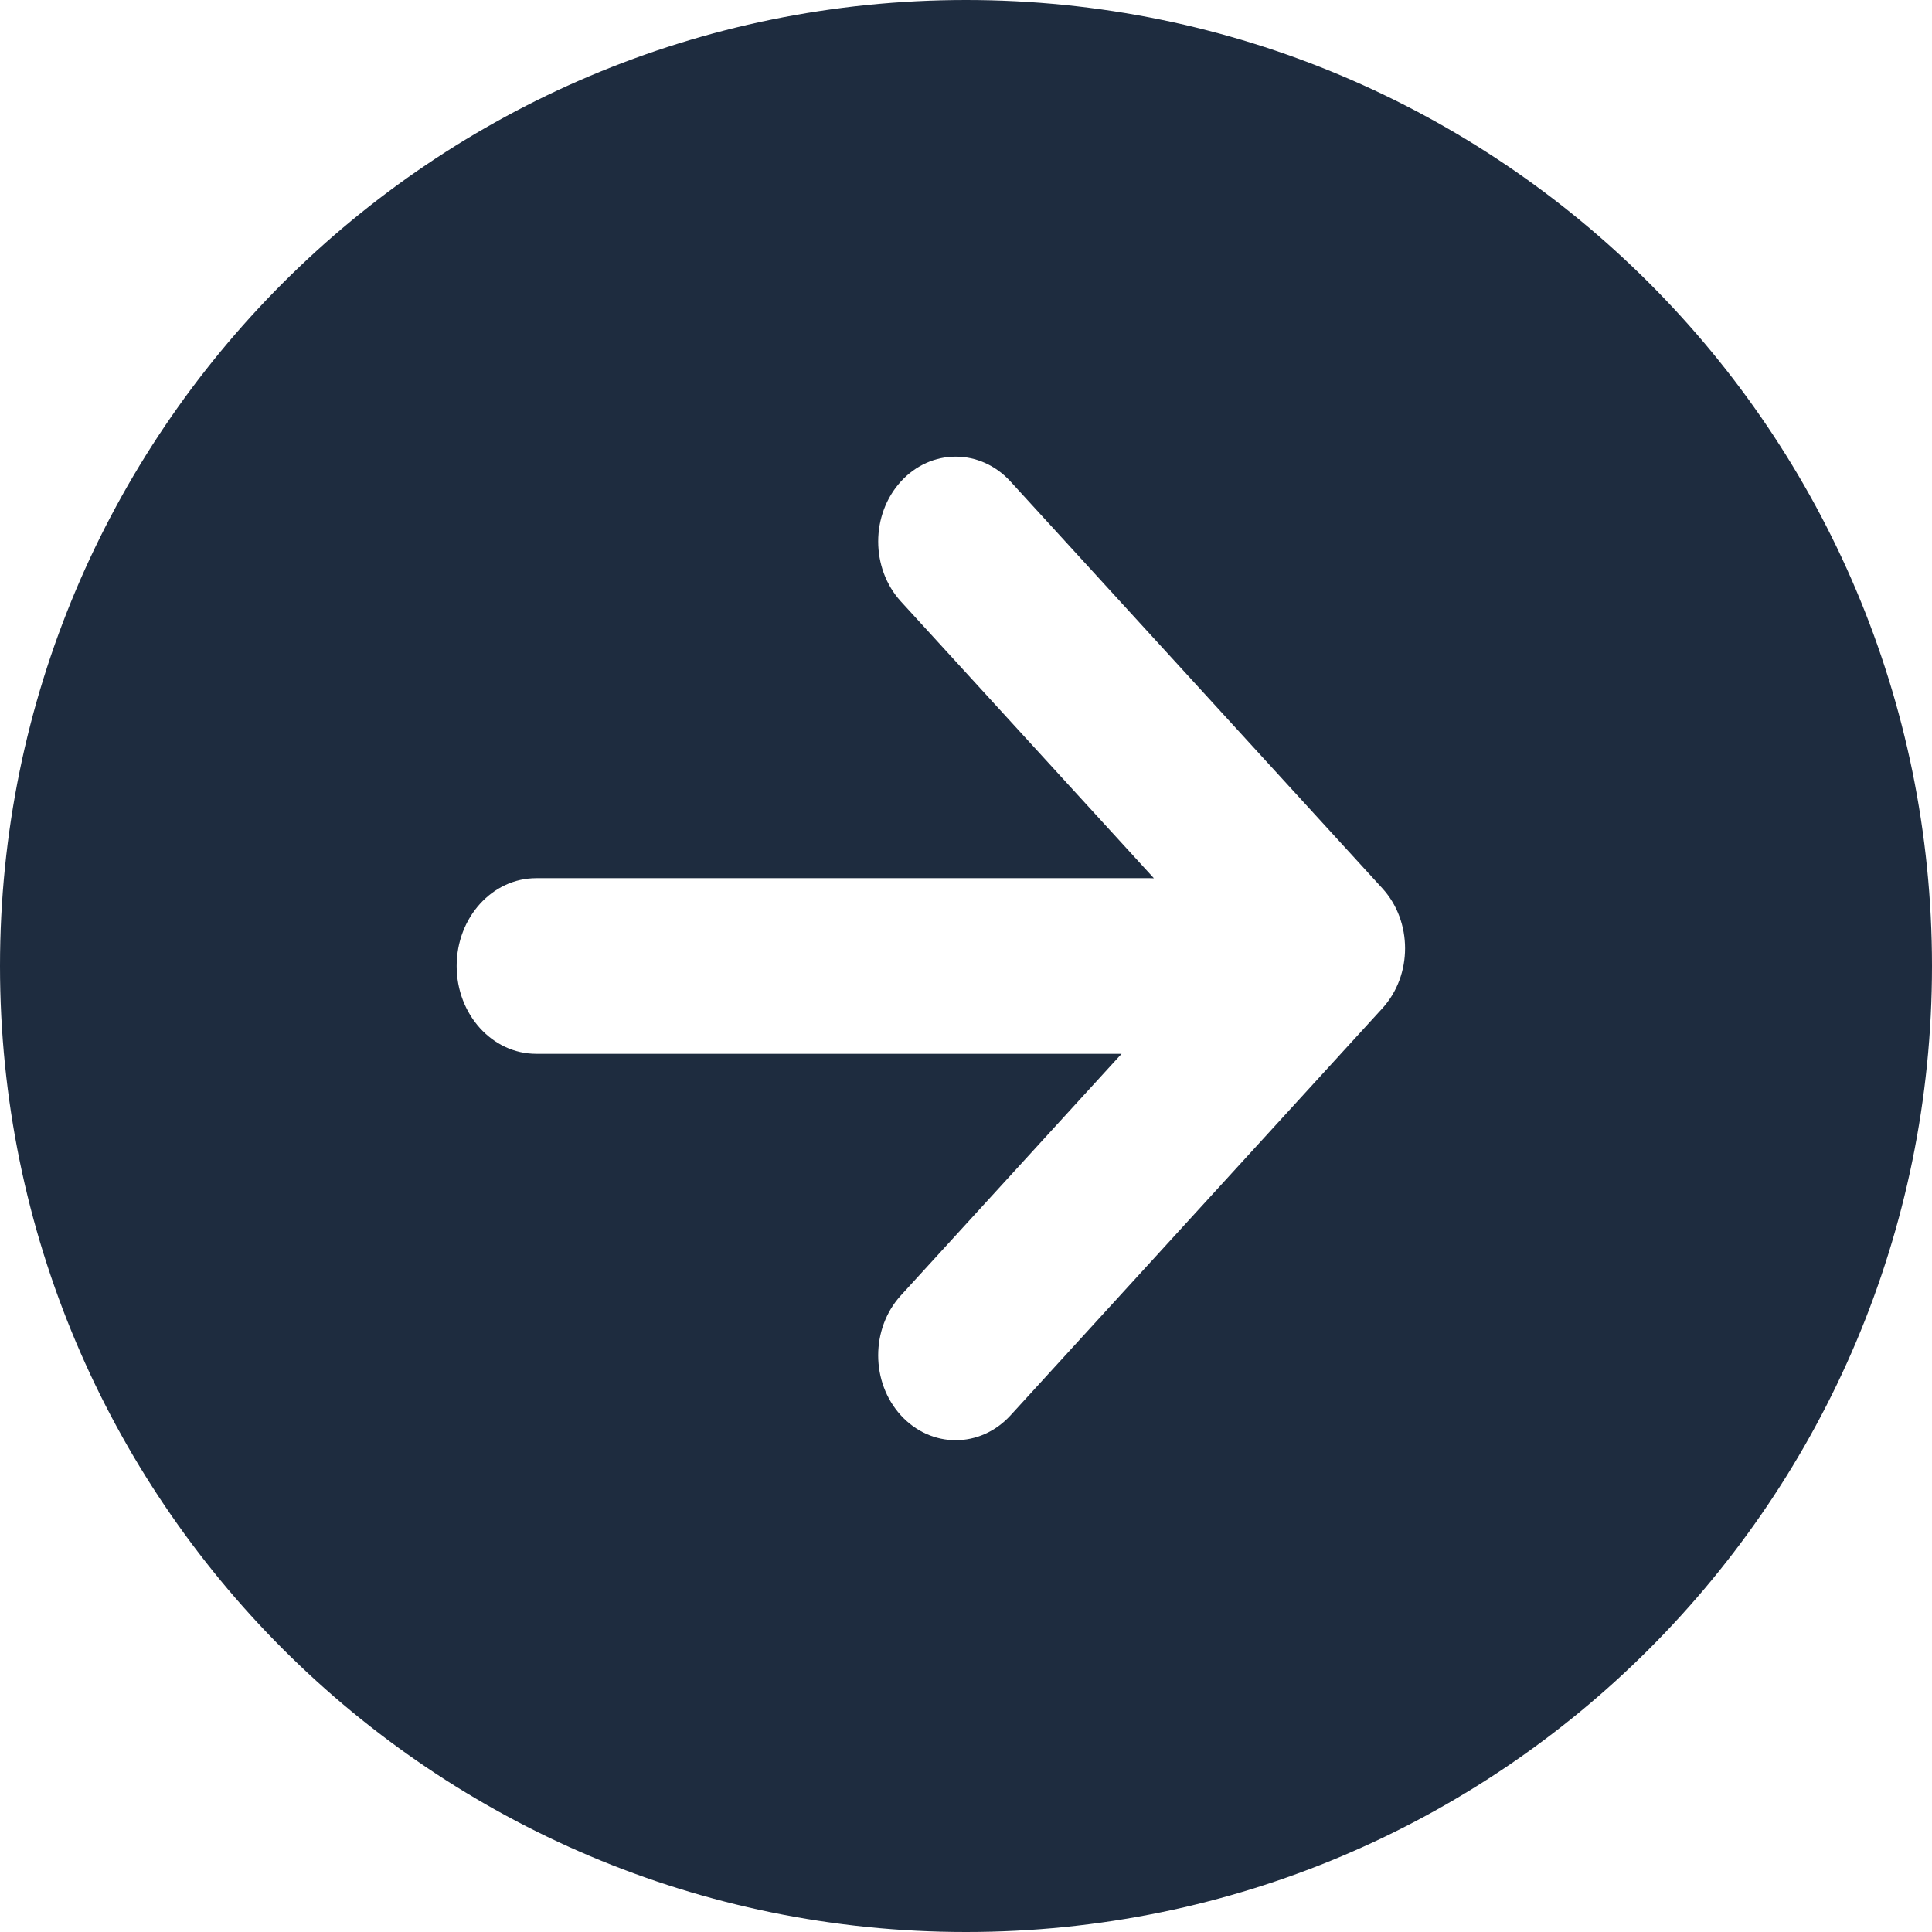 <?xml version="1.0" encoding="UTF-8"?>
<svg width="55px" height="55px" viewBox="0 0 55 55" version="1.1" xmlns="http://www.w3.org/2000/svg" xmlns:xlink="http://www.w3.org/1999/xlink">
    <!-- Generator: Sketch 53.2 (72643) - https://sketchapp.com -->
    <title>content_2_arrow</title>
    <desc>Created with Sketch.</desc>
    <g id="Page-1" stroke="none" stroke-width="1" fill="none" fill-rule="evenodd">
        <g id="01_airphoto_Desktop" transform="translate(-453, -2966)">
            <g id="content_2_arrow" transform="translate(453, 2966)">
                <path d="M27.5,55 C12.312,55 -4.54747351e-13,42.688 -4.54747351e-13,27.5 C-4.54747351e-13,12.312 12.312,0 27.5,0 C42.688,0 55,12.312 55,27.5 C55,42.688 42.688,55 27.5,55 Z M31.929,30 L25.646,36.878 C24.784,37.821 24.785,39.35 25.647,40.293 C26.509,41.236 27.906,41.235 28.768,40.292 L39.354,28.704 C40.215,27.76 40.215,26.232 39.353,25.289 L28.767,13.707 C27.905,12.764 26.508,12.764 25.646,13.707 C24.785,14.651 24.785,16.179 25.647,17.123 L32.85,25.003 C32.812,25.001 32.774,25 32.736,25 L15.264,25 C14.014,25 13,26.119 13,27.5 C13,28.881 14.014,30 15.264,30 L31.929,30 Z" id="Combined-Shape" fill="#1E2C3F"></path>
                <g id="Group-13-Copy-2" transform="translate(26.5, 27) rotate(-270) translate(-26.5, -27) translate(12.5, 13.5)"></g>
            </g>
        </g>
    </g>
</svg>